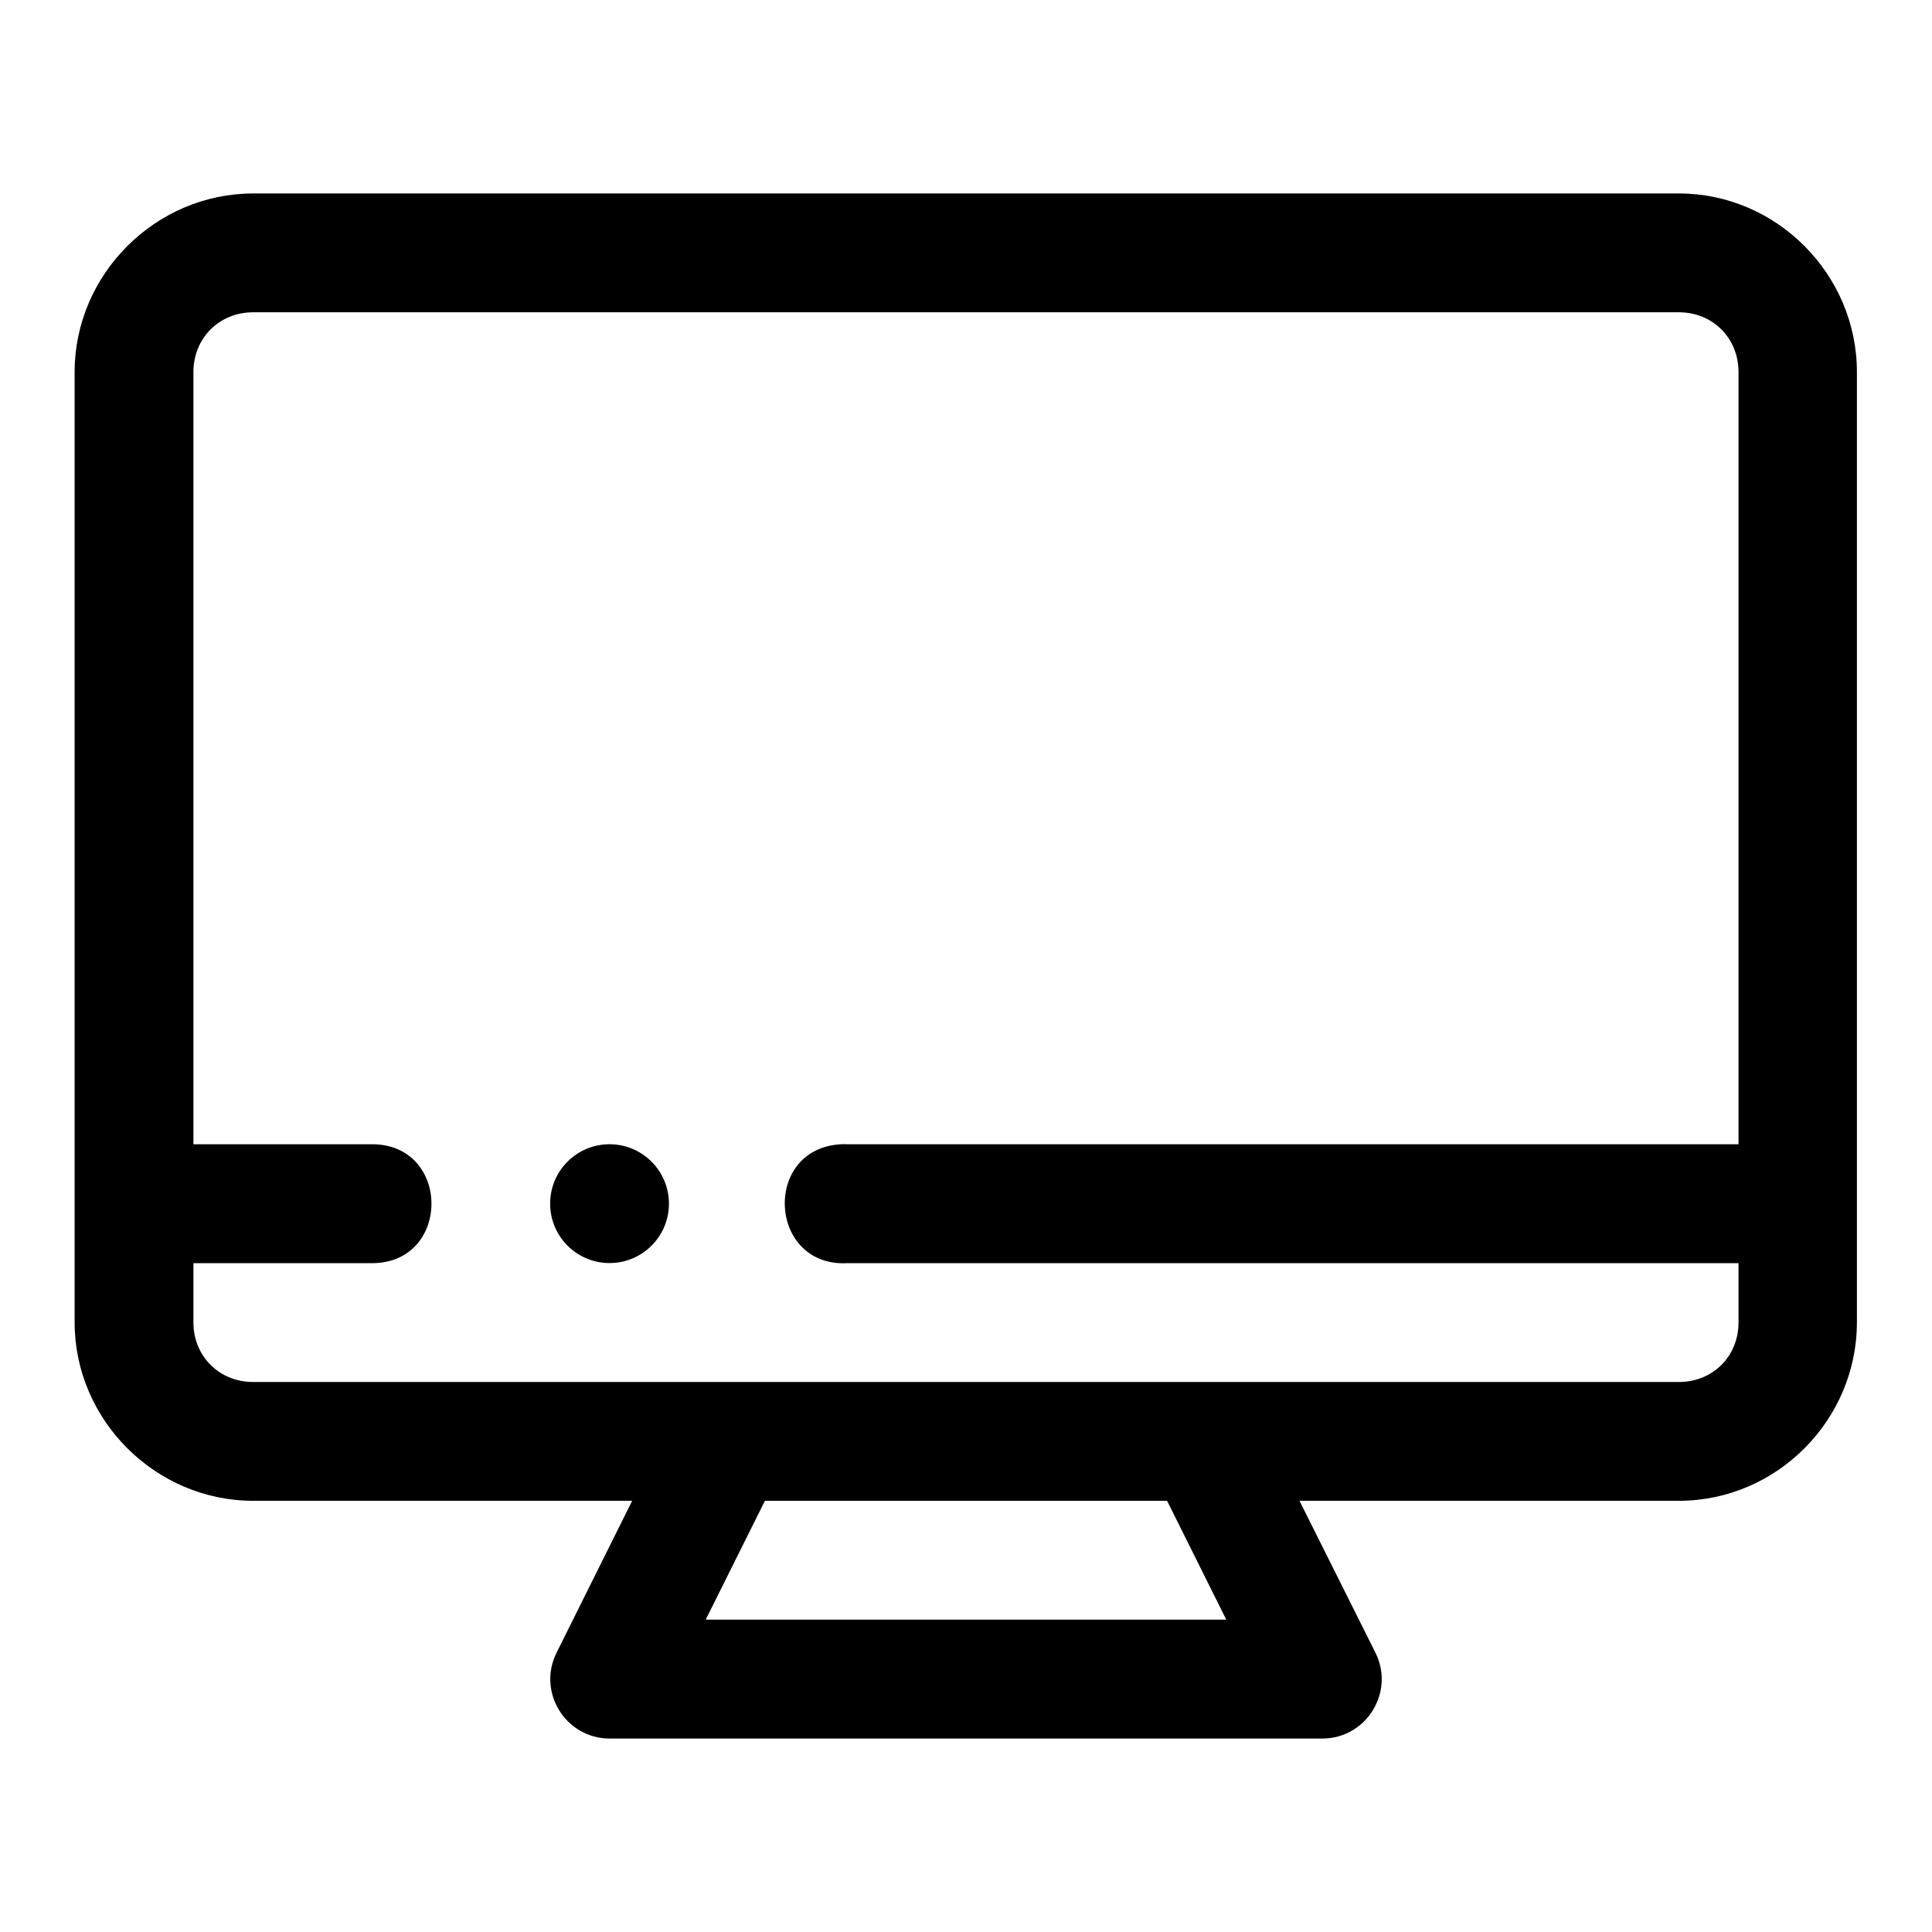<?xml version="1.0" encoding="UTF-8"?>
<!-- The Best Svg Icon site in the world: iconSvg.co, Visit us! https://iconsvg.co -->
<svg fill="#000000" width="800px" height="800px" version="1.1" viewBox="144 144 512 512" xmlns="http://www.w3.org/2000/svg">
 <path d="m211.1 195.27c-25.895 0-47.324 21.43-47.324 47.324v251.84c0 25.895 21.43 47.293 47.324 47.293h100.43l-20.02 40.223c-5.227 10.457 2.363 22.762 14.055 22.785h188.87c11.691-0.023 19.281-12.328 14.055-22.785l-20.113-40.223h100.55c25.895 0 47.172-21.398 47.172-47.293v-251.84c0-25.895-21.277-47.324-47.172-47.324zm0 31.488h377.82c8.992 0 15.805 6.844 15.805 15.836l0.004 204.64h-236.16c-0.543-0.027-1.086-0.027-1.629 0-21.012 1.086-19.383 32.605 1.629 31.52h236.16v15.684c0 8.996-6.812 15.805-15.805 15.805h-377.83c-8.996 0-15.836-6.812-15.836-15.805v-15.684h47.324c21.012 0 21.012-31.52 0-31.52h-47.324v-204.64c0-8.992 6.844-15.836 15.836-15.836zm94.434 220.48c-8.695 0-15.742 7.051-15.742 15.742 0 8.695 7.051 15.742 15.742 15.742 8.695 0 15.742-7.051 15.742-15.742 0-8.695-7.051-15.742-15.742-15.742zm41.176 94.496h106.58l15.684 31.488h-137.95z" fill-rule="evenodd"/>
</svg>